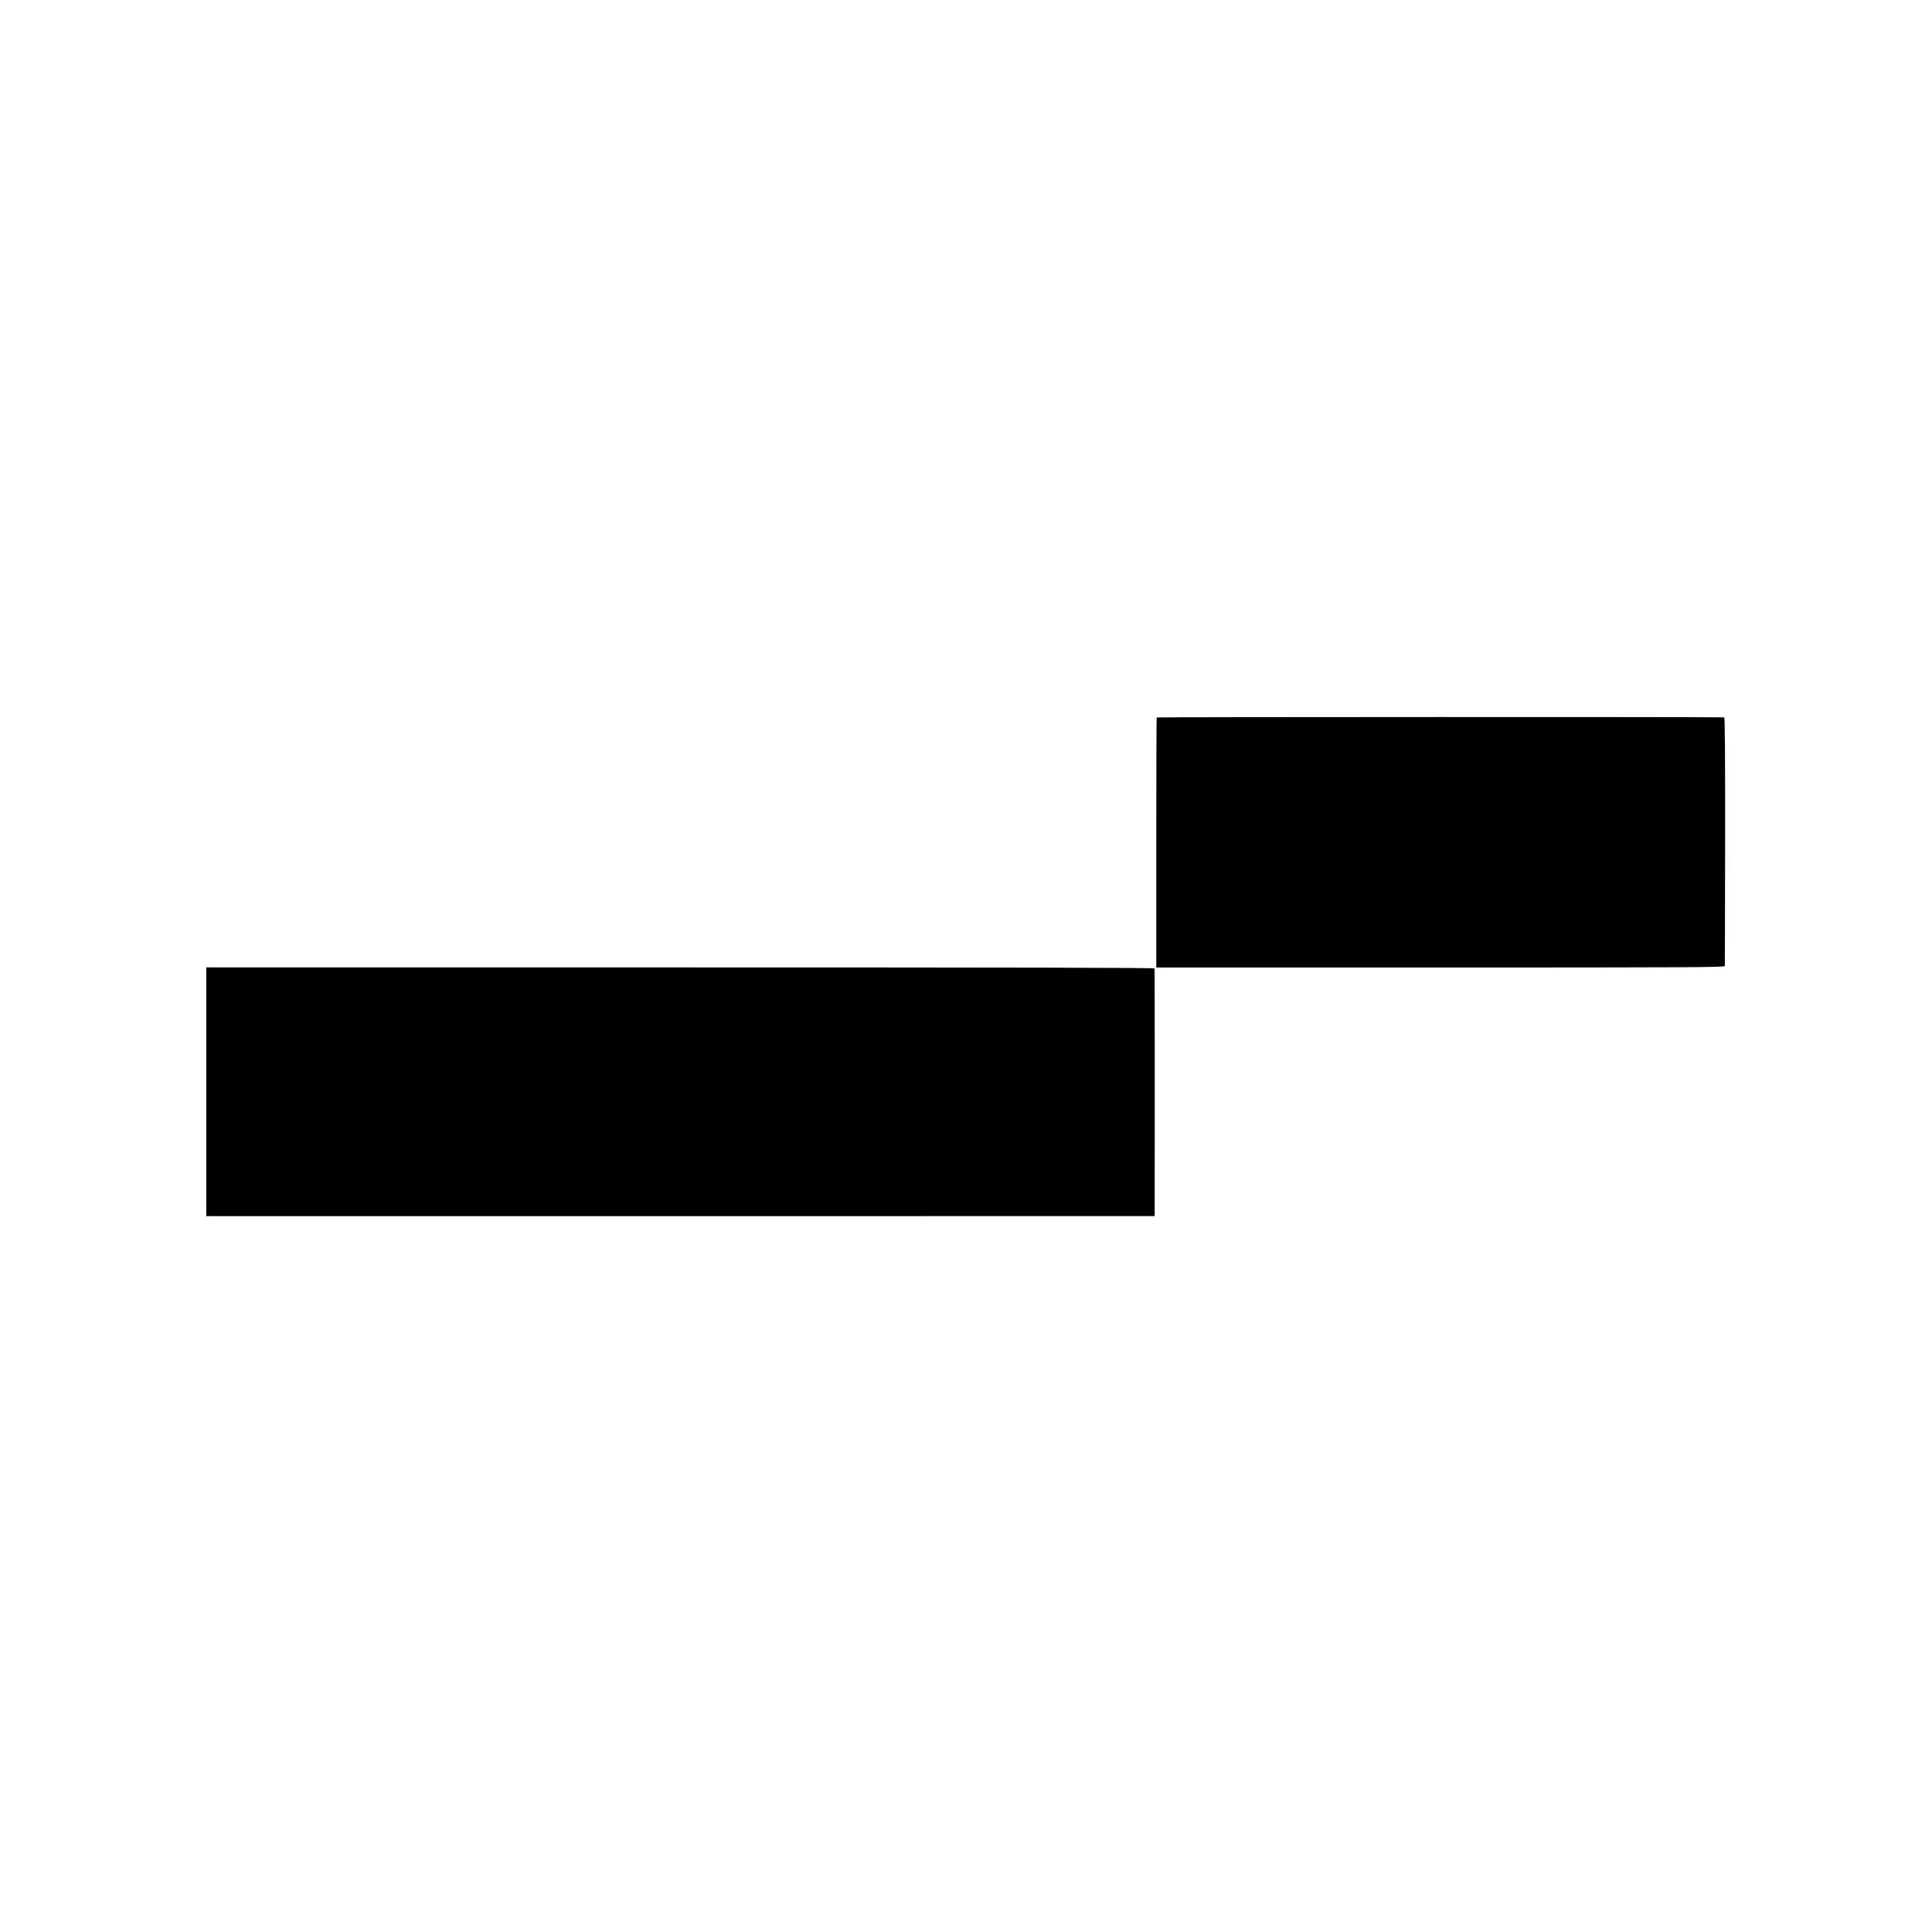 <?xml version="1.0" standalone="no"?>
<!DOCTYPE svg PUBLIC "-//W3C//DTD SVG 20010904//EN"
 "http://www.w3.org/TR/2001/REC-SVG-20010904/DTD/svg10.dtd">
<svg version="1.0" xmlns="http://www.w3.org/2000/svg"
 width="1920pt" height="1920pt" viewBox="0 0 1920 1920"
 preserveAspectRatio="xMidYMid meet">
<g transform="translate(0,1920) scale(0.1,-0.1)"
fill="#000000" stroke="none">
<path d="M11495 12070 c-2 -3 -4 -564 -4 -1245 l0 -1240 2825 0 c2503 0 2824
2 2825 15 1 8 2 567 3 1243 1 811 -2 1227 -9 1228 -33 5 -5637 4 -5640 -1z"/>
<path d="M2050 8350 l0 -1236 4713 0 4712 1 1 1225 c0 674 -1 1230 -3 1236 -3
7 -1385 10 -4713 10 l-4710 0 0 -1236z"/>
</g>
</svg>
